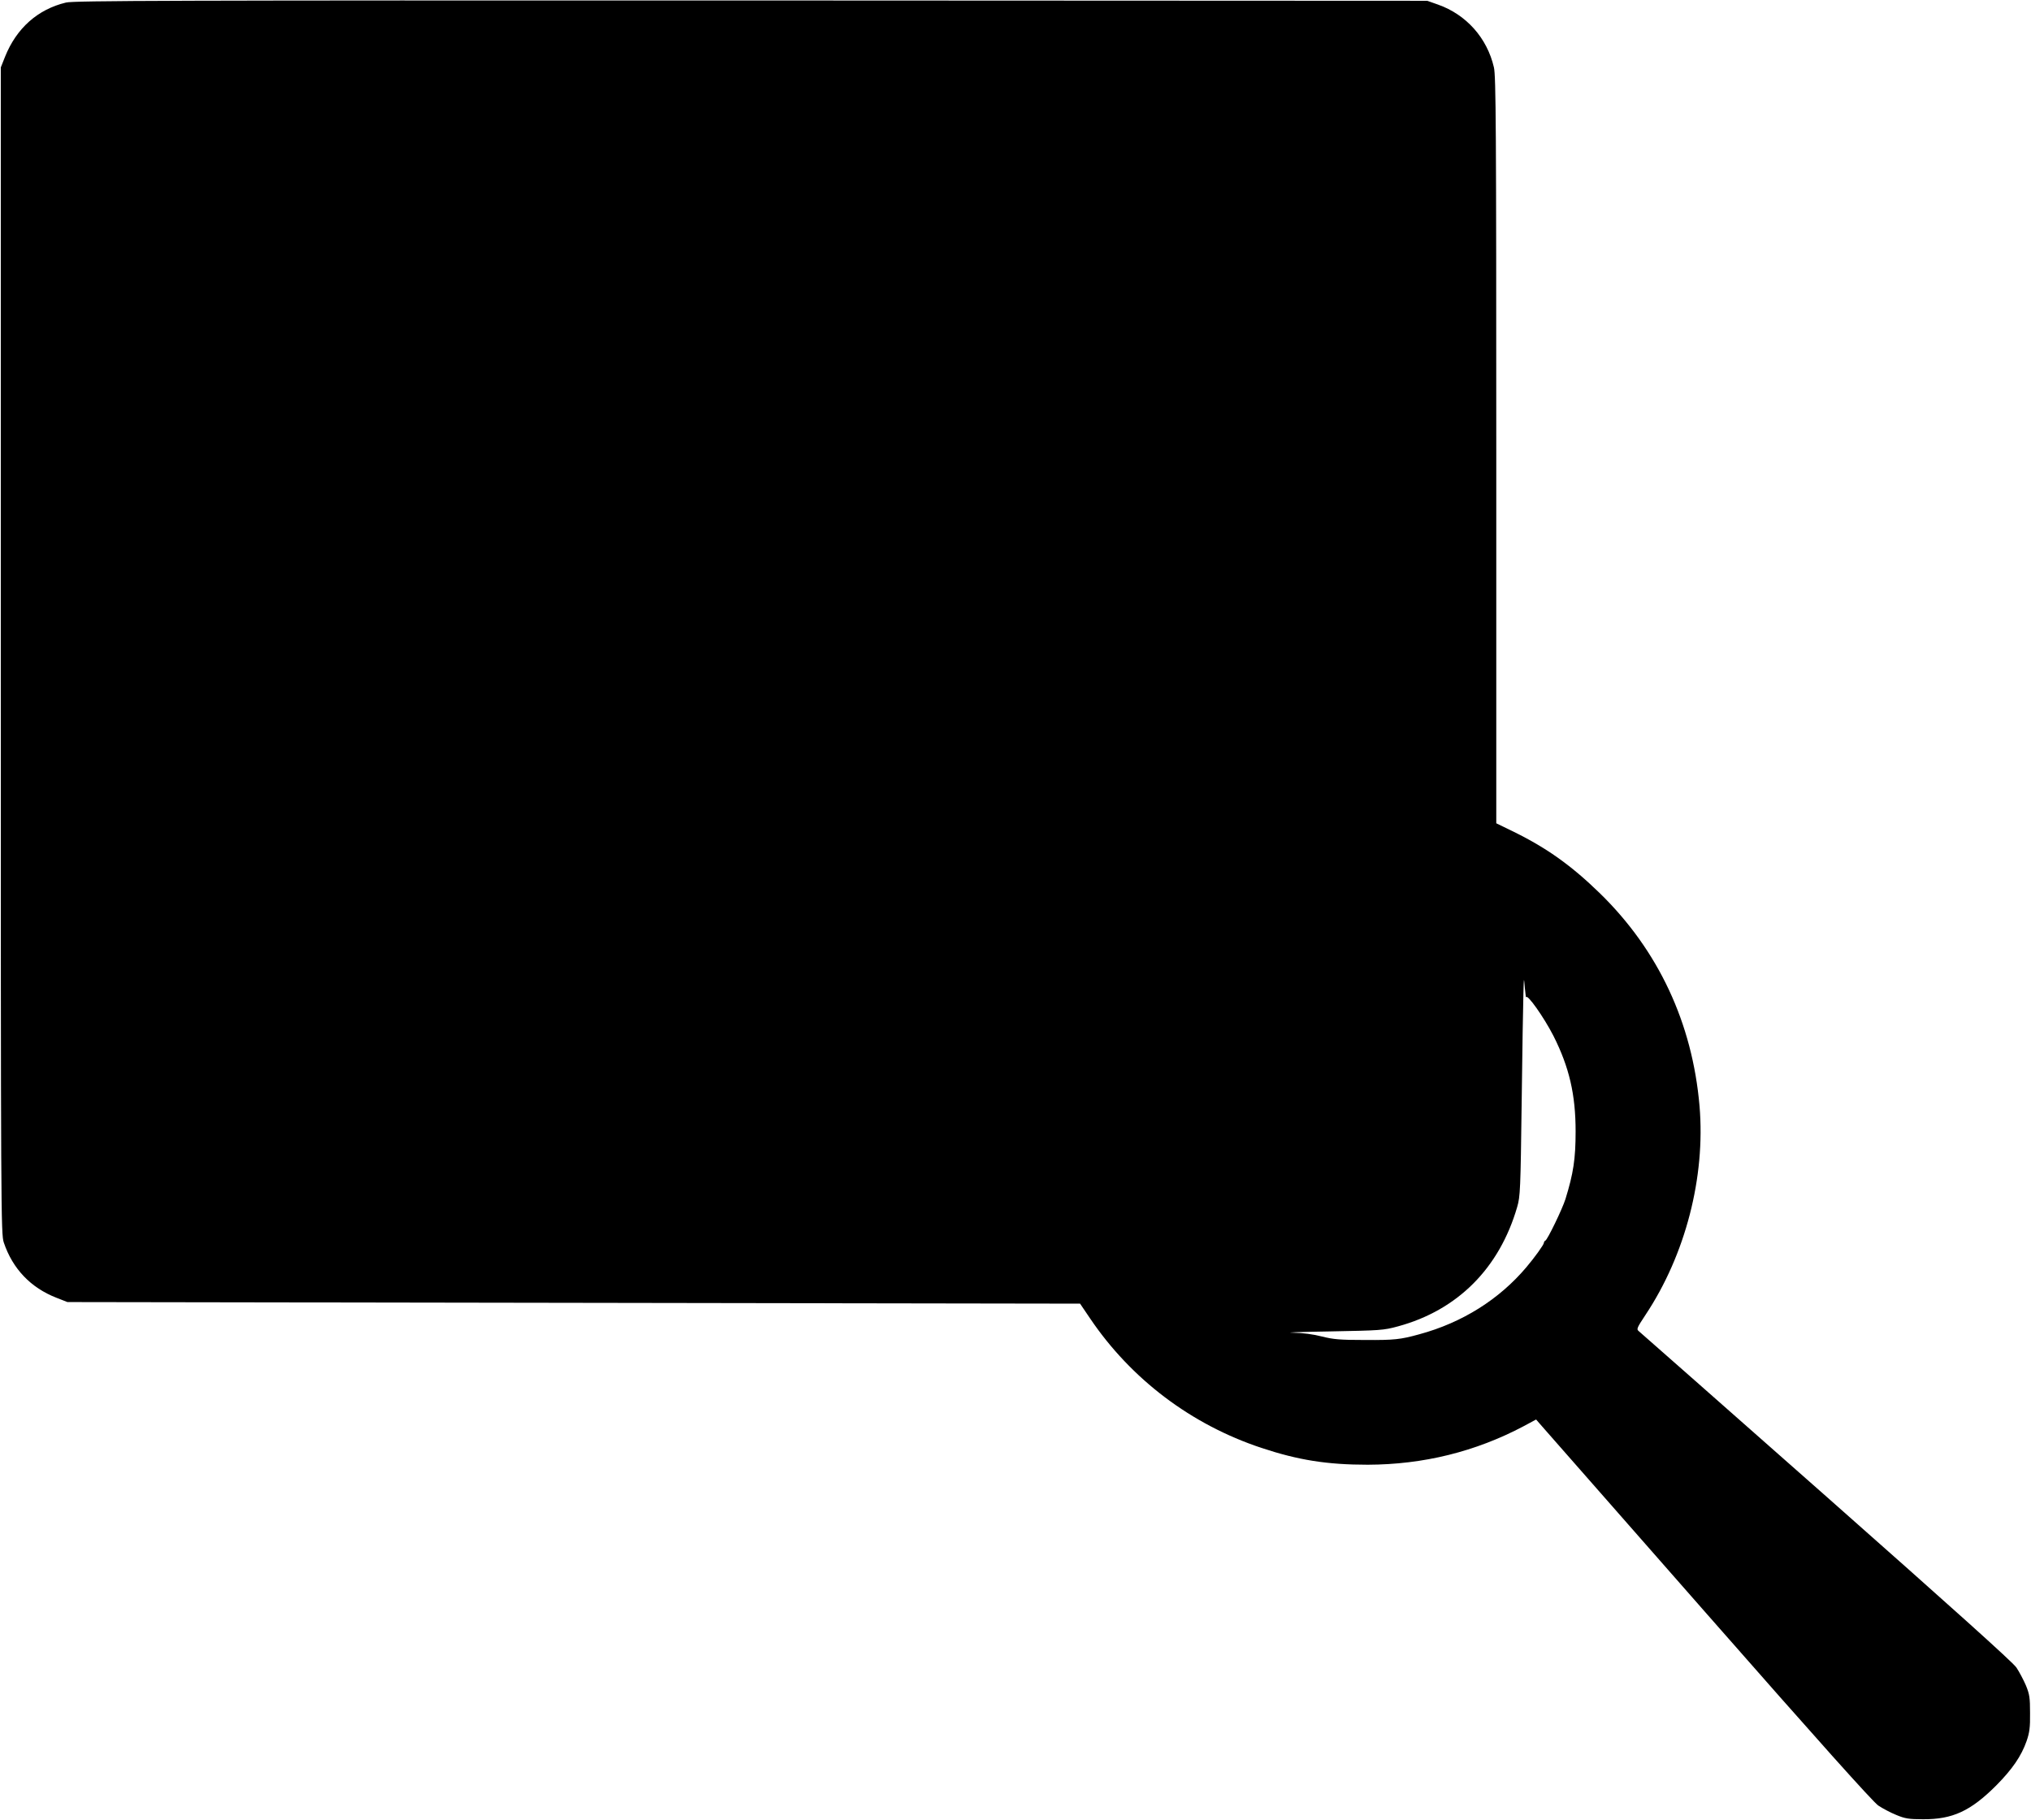  <svg version="1.0" xmlns="http://www.w3.org/2000/svg"
 width="1280pt" height="1147pt" viewBox="0 0 1280 1147"
 preserveAspectRatio="xMidYMid meet"><g transform="translate(0,1147) scale(0.1,-0.1)"
fill="#000000" stroke="none">
<path d="M416 11454 c-179 -43 -312 -162 -384 -341 l-27 -68 0 -3675 c0 -3564
1 -3677 19 -3730 56 -166 170 -285 332 -348 l69 -27 3191 -5 3191 -5 63 -93
c259 -383 637 -669 1080 -816 232 -77 414 -106 670 -106 350 1 679 82 983 243
l78 42 26 -30 c14 -16 489 -556 1054 -1200 699 -796 1044 -1181 1077 -1203 27
-18 78 -45 113 -59 55 -23 79 -27 169 -27 185 -1 299 51 461 213 101 102 158
185 191 279 19 55 23 87 22 177 0 96 -3 118 -26 174 -15 35 -42 86 -60 113
-22 33 -411 382 -1196 1076 -640 565 -1172 1034 -1182 1042 -18 14 -15 20 41
105 251 378 378 867 340 1315 -45 523 -259 981 -628 1341 -178 173 -331 283
-540 386 l-113 55 0 2352 c0 2018 -2 2360 -15 2412 -43 185 -174 332 -352 395
l-68 24 -4260 2 c-3664 1 -4268 -1 -4319 -13z m9202 -6269 c5 27 112 -125 172
-242 100 -198 140 -371 140 -602 0 -174 -14 -265 -64 -427 -19 -61 -114 -258
-127 -262 -5 -2 -9 -9 -9 -14 0 -11 -59 -93 -110 -153 -171 -203 -405 -350
-675 -423 -119 -33 -158 -37 -340 -36 -162 0 -202 4 -274 22 -54 14 -119 23
-185 24 -55 1 50 5 234 8 319 6 340 7 431 32 375 102 639 366 751 753 19 65
21 110 28 655 4 322 9 632 11 690 3 105 3 105 9 35 4 -38 7 -66 8 -60z"/>
</g>
</svg>
